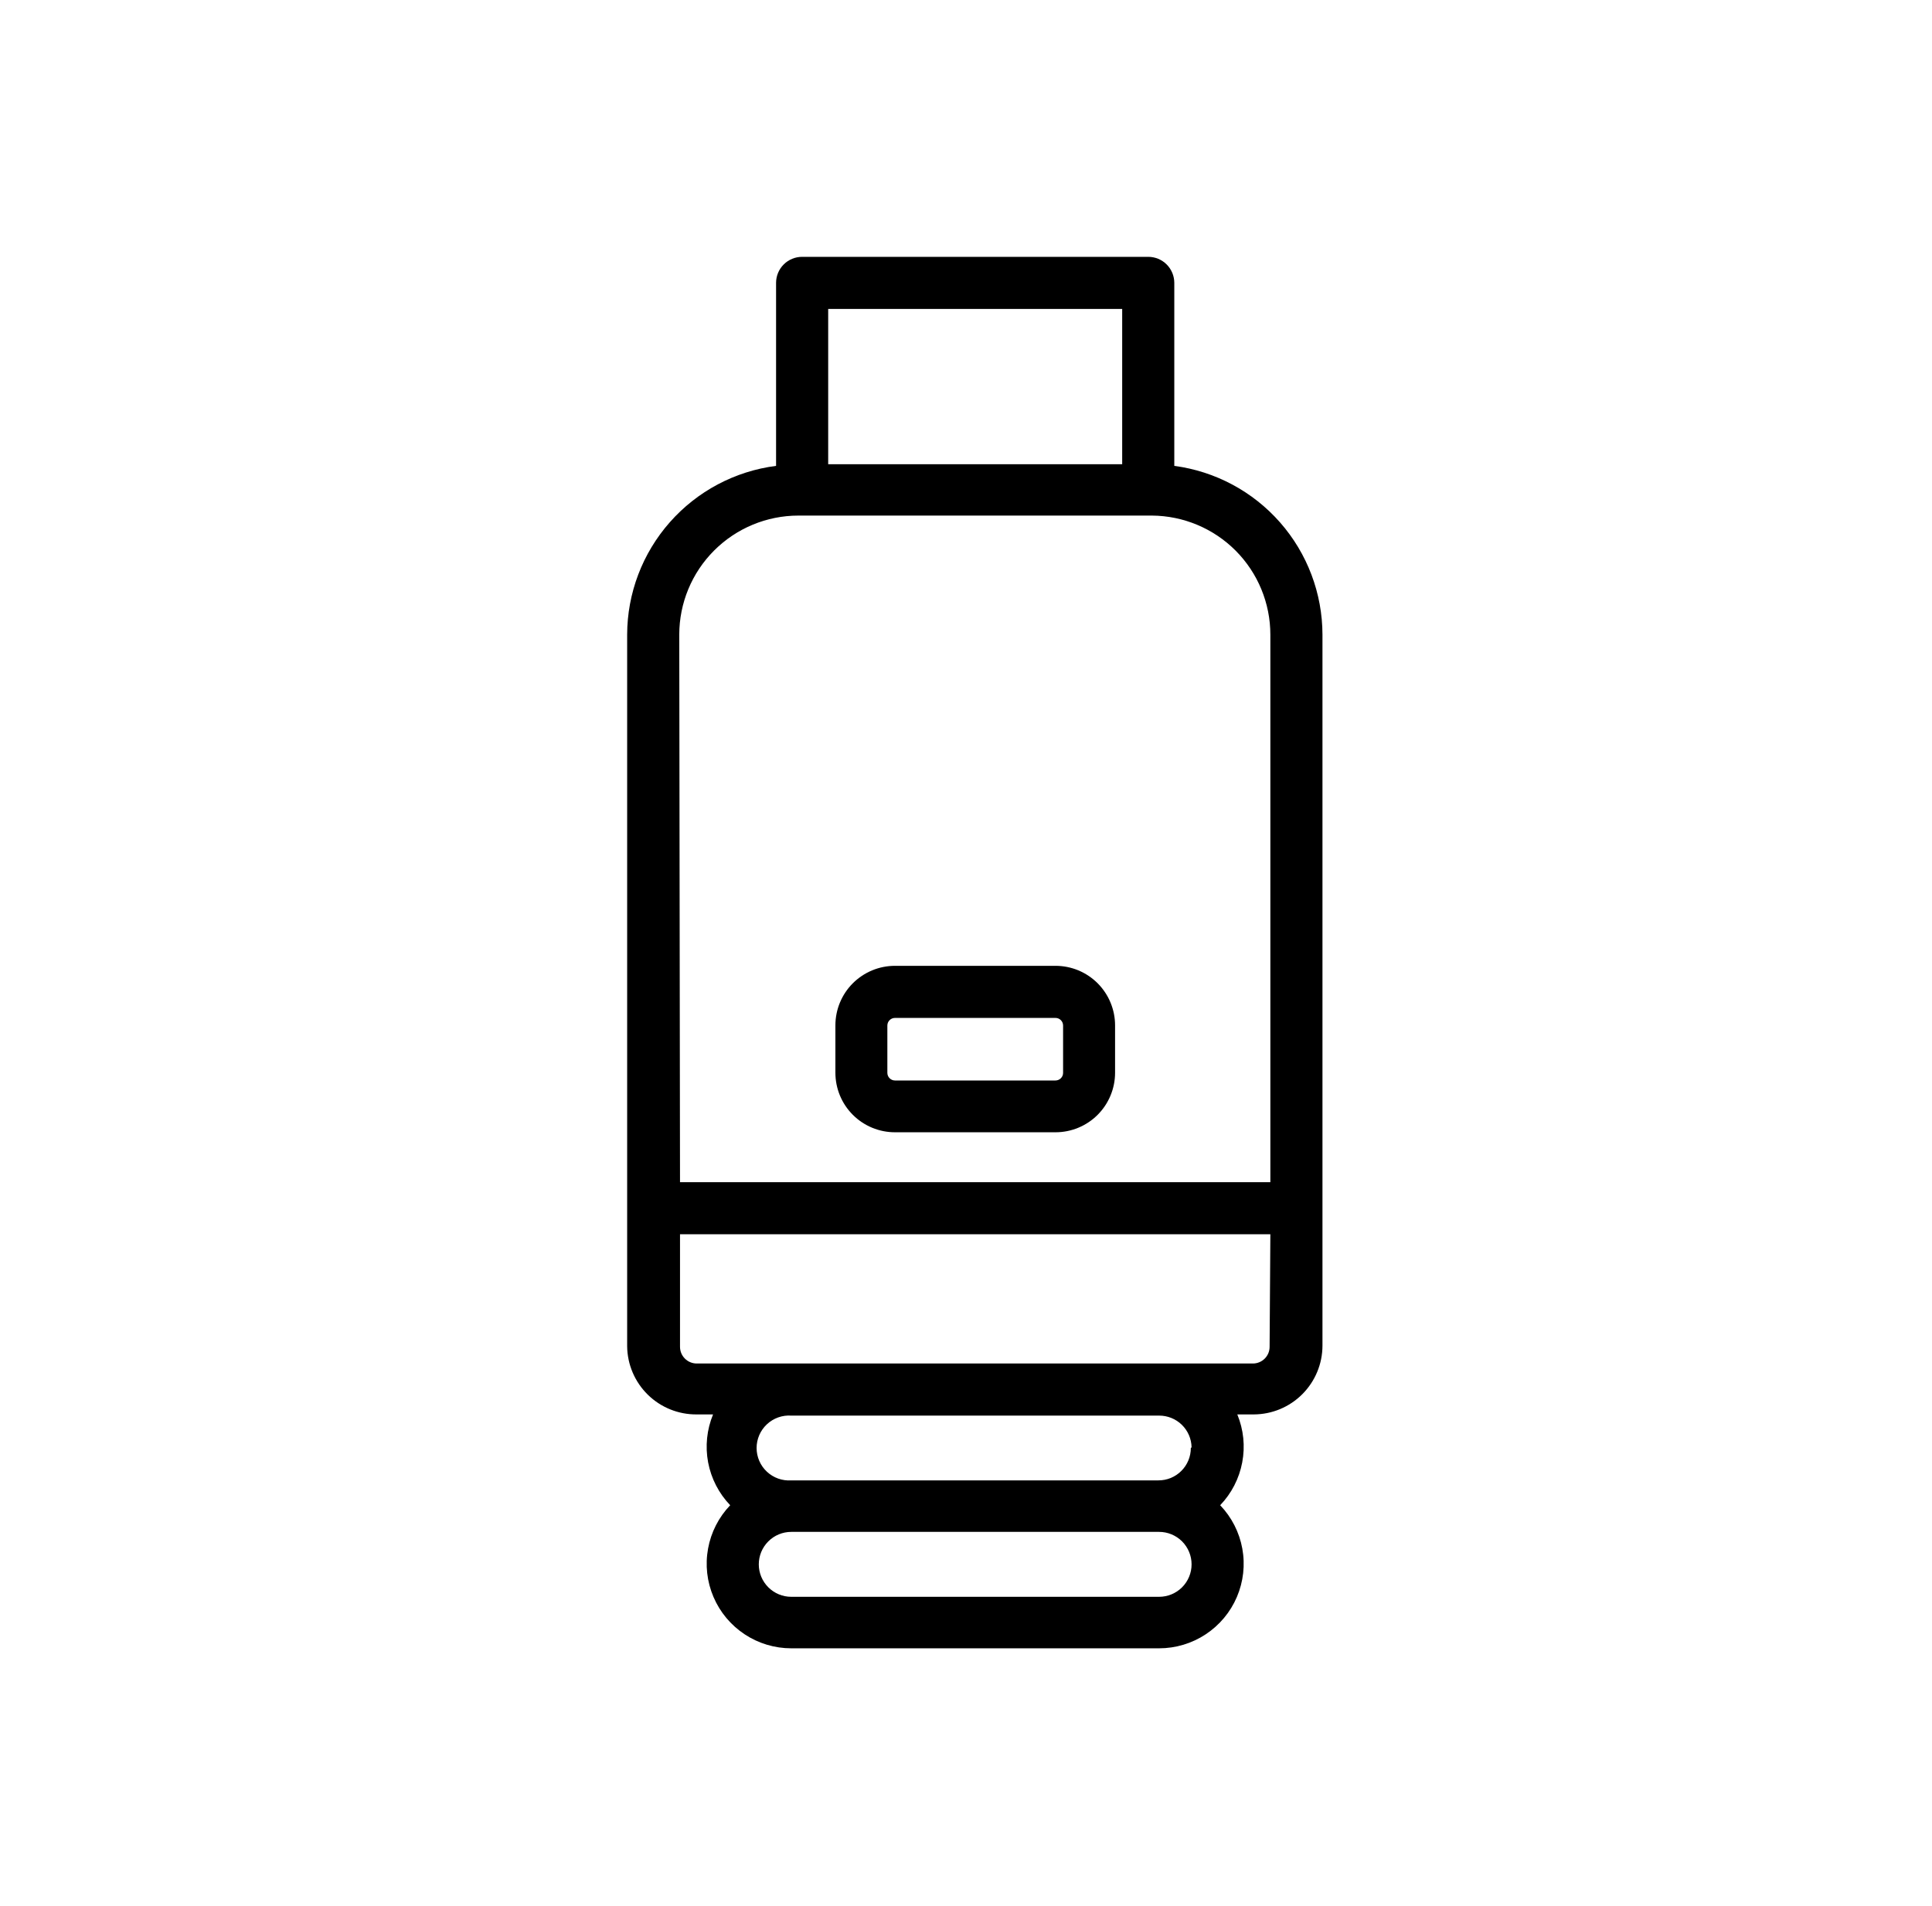 <svg width="75" height="74" viewBox="0 0 75 74" fill="none" xmlns="http://www.w3.org/2000/svg">
<path d="M45.586 18.09V10.984C45.586 10.716 45.479 10.459 45.29 10.269C45.1 10.079 44.843 9.973 44.574 9.973H31.139C30.87 9.973 30.613 10.079 30.423 10.269C30.233 10.459 30.127 10.716 30.127 10.984V18.09C28.532 18.294 27.066 19.073 26.002 20.279C24.938 21.485 24.349 23.037 24.346 24.645V52.274C24.353 52.983 24.642 53.66 25.148 54.156C25.654 54.653 26.337 54.928 27.046 54.922H27.681C27.438 55.511 27.372 56.158 27.489 56.784C27.608 57.41 27.905 57.989 28.346 58.448C27.901 58.913 27.602 59.498 27.487 60.131C27.371 60.764 27.444 61.417 27.697 62.009C27.949 62.601 28.37 63.105 28.907 63.46C29.444 63.815 30.073 64.004 30.717 64.004H44.996C45.64 64.004 46.269 63.815 46.806 63.46C47.343 63.105 47.764 62.601 48.016 62.009C48.269 61.417 48.342 60.764 48.226 60.131C48.111 59.498 47.812 58.913 47.367 58.448C47.808 57.989 48.105 57.41 48.223 56.784C48.342 56.158 48.275 55.511 48.032 54.922H48.667C49.375 54.92 50.054 54.639 50.554 54.138C51.055 53.637 51.337 52.959 51.338 52.251V24.645C51.336 23.041 50.751 21.493 49.693 20.287C48.635 19.082 47.176 18.301 45.586 18.09ZM32.15 11.996H43.563V18.026H32.15V11.996ZM26.369 24.645C26.369 23.419 26.856 22.242 27.724 21.375C28.591 20.508 29.767 20.02 30.994 20.02H44.719C45.94 20.028 47.109 20.519 47.971 21.385C48.832 22.252 49.315 23.424 49.315 24.645V45.903H26.398L26.369 24.645ZM44.967 62.004H30.717C30.382 62.004 30.062 61.871 29.826 61.635C29.589 61.398 29.456 61.078 29.456 60.744C29.456 60.409 29.589 60.089 29.826 59.852C30.062 59.616 30.382 59.483 30.717 59.483H44.996C45.331 59.483 45.651 59.616 45.888 59.852C46.124 60.089 46.257 60.409 46.257 60.744C46.257 61.078 46.124 61.398 45.888 61.635C45.651 61.871 45.331 62.004 44.996 62.004H44.967ZM46.228 56.223C46.228 56.388 46.196 56.553 46.133 56.706C46.07 56.859 45.977 56.998 45.86 57.115C45.743 57.233 45.604 57.325 45.451 57.389C45.297 57.452 45.133 57.484 44.967 57.483H30.717C30.544 57.495 30.372 57.471 30.209 57.413C30.046 57.355 29.897 57.264 29.771 57.146C29.645 57.029 29.544 56.886 29.475 56.727C29.407 56.569 29.371 56.398 29.371 56.225C29.371 56.053 29.407 55.882 29.475 55.724C29.544 55.565 29.645 55.423 29.771 55.305C29.897 55.187 30.046 55.096 30.209 55.038C30.372 54.98 30.544 54.956 30.717 54.968H44.996C45.326 54.967 45.643 55.095 45.879 55.325C46.115 55.556 46.251 55.87 46.257 56.2L46.228 56.223ZM49.286 52.297C49.286 52.382 49.269 52.466 49.237 52.545C49.204 52.623 49.157 52.695 49.096 52.755C49.036 52.815 48.965 52.863 48.886 52.895C48.808 52.928 48.724 52.945 48.639 52.945H27.046C26.96 52.945 26.876 52.928 26.798 52.895C26.719 52.863 26.648 52.815 26.588 52.755C26.528 52.695 26.48 52.623 26.447 52.545C26.415 52.466 26.398 52.382 26.398 52.297V47.927H49.315L49.286 52.297Z" fill="black"/>
<path d="M40.974 37.503H34.742C34.129 37.503 33.541 37.747 33.107 38.18C32.673 38.614 32.43 39.202 32.43 39.816V41.654C32.43 42.267 32.673 42.855 33.107 43.289C33.541 43.723 34.129 43.966 34.742 43.966H40.974C41.588 43.966 42.176 43.723 42.61 43.289C43.043 42.855 43.287 42.267 43.287 41.654V39.821C43.288 39.517 43.228 39.216 43.112 38.934C42.997 38.653 42.826 38.398 42.612 38.182C42.397 37.967 42.142 37.796 41.861 37.679C41.58 37.563 41.279 37.503 40.974 37.503ZM41.269 41.66C41.269 41.698 41.262 41.737 41.247 41.773C41.232 41.808 41.21 41.841 41.183 41.868C41.156 41.895 41.123 41.917 41.087 41.932C41.051 41.947 41.013 41.955 40.974 41.955H34.742C34.703 41.955 34.665 41.947 34.629 41.932C34.594 41.917 34.561 41.895 34.534 41.868C34.506 41.841 34.485 41.808 34.47 41.773C34.455 41.737 34.447 41.698 34.447 41.66V39.821C34.447 39.743 34.478 39.668 34.534 39.613C34.589 39.557 34.664 39.526 34.742 39.526H40.974C41.053 39.526 41.128 39.557 41.183 39.613C41.238 39.668 41.269 39.743 41.269 39.821V41.66Z" fill="black"/>
</svg>

